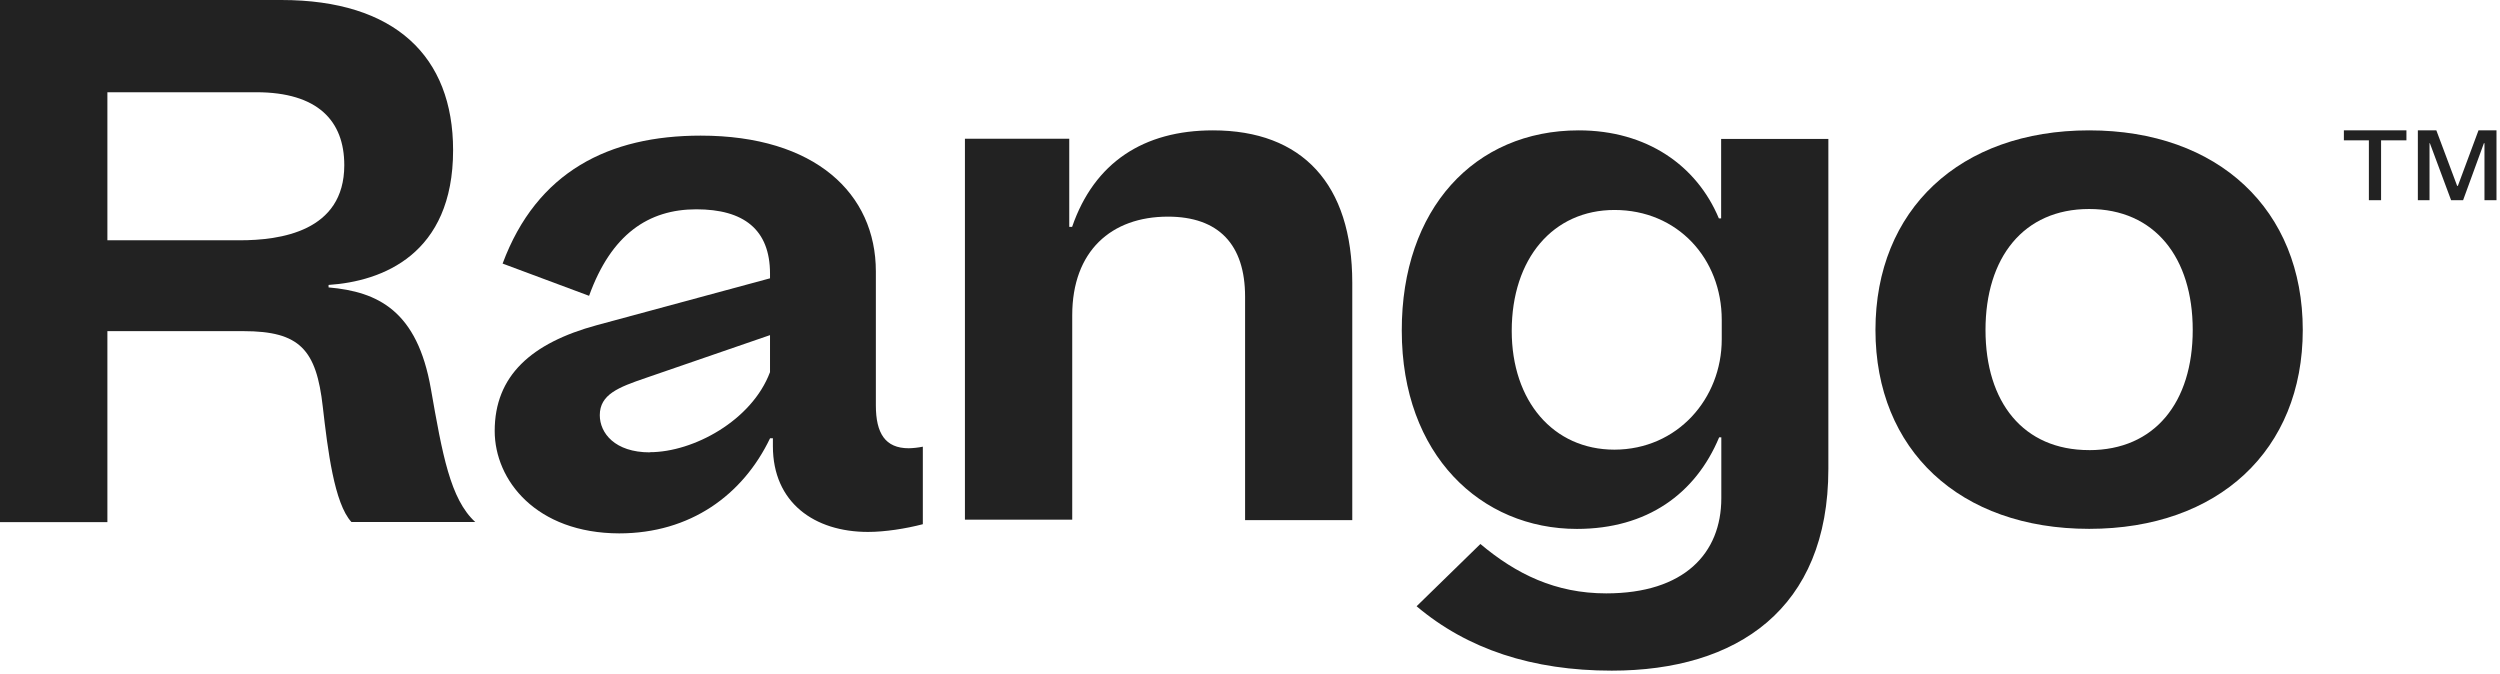 <svg width="475" height="128" viewBox="0 0 475 128" fill="none" xmlns="http://www.w3.org/2000/svg">
<path d="M61.334 77.322C60.114 66.427 56.985 62.917 46.237 62.917H20.404V99.2H0V0H53.445C75.07 0 86.088 10.733 86.088 28.534C86.088 48.377 72.602 53.464 62.427 54.138V54.609C71.806 55.425 79.284 59.029 81.873 73.906C84.045 86.277 85.542 94.834 90.302 99.186H66.776C63.512 95.662 62.272 85.475 61.334 77.322ZM45.562 45.655C53.175 45.655 65.414 44.024 65.414 31.384C65.414 22.962 60.383 17.525 48.684 17.525H20.404V45.655H45.562Z" fill="#222222"/>
<path fill-rule="evenodd" clip-rule="evenodd" d="M113.421 61.775C100.918 65.169 93.992 71.418 93.992 81.876C93.992 91.243 101.868 101.296 117.639 101.343C131.159 101.343 141.143 94.05 146.31 83.276H146.849V84.771C146.849 95.498 154.731 101.067 164.924 101.067C168.118 101.067 172.068 100.455 175.337 99.599V84.87C174.459 85.047 173.565 85.147 172.664 85.169C168.185 85.169 166.413 82.313 166.413 77.014V51.573C166.413 36.772 154.866 25.769 133.126 25.769C115.739 25.769 102.009 32.571 95.495 50.078L111.926 56.206C116.136 44.523 123.203 39.769 132.304 39.769C141.271 39.769 146.303 43.574 146.303 51.998V52.88L113.421 61.775ZM146.303 70.704C142.834 79.936 131.698 85.916 123.473 85.916V85.95C116.817 85.95 113.96 82.28 113.96 78.886C113.96 74.947 117.497 73.586 122.657 71.822L146.303 63.674V70.704Z" fill="#222222"/>
<path d="M203.158 26.365V43.101H203.704C207.912 30.882 217.284 24.769 230.453 24.769C247.426 24.769 256.932 34.955 256.932 53.718V98.823H236.566V56.37C236.566 46.46 231.543 41.162 221.902 41.162C211.17 41.162 203.724 47.679 203.724 59.905V98.736H183.337V26.365H203.158Z" fill="#222222"/>
<path d="M299.963 24.769C312.874 24.769 322.376 31.429 326.585 41.493H327.016V26.401H347.388V89.089C347.388 115.735 330.006 127.423 306.233 127.423C291.161 127.423 278.801 123.345 269.153 115.189L281.275 103.359C288.07 109.068 295.539 112.742 305.183 112.742C319.999 112.742 327.05 105.131 327.05 94.656V83.09H326.639C322.161 93.834 312.927 100.494 299.613 100.494C281.43 100.494 266.338 86.487 266.338 62.834C266.284 39.72 280.137 24.769 299.963 24.769ZM327.131 64.465V60.791C327.131 49.103 318.712 39.895 306.759 39.895C295.074 39.895 287.228 49.137 287.228 62.867C287.228 76.187 295.101 85.435 306.759 85.435C318.712 85.401 327.131 75.749 327.131 64.465V64.465Z" fill="#222222"/>
<path d="M356.337 62.693C356.337 39.859 372.358 24.769 396.935 24.769C421.512 24.769 437.526 39.859 437.526 62.693C437.526 85.526 421.505 100.481 396.935 100.481C372.365 100.481 356.337 85.52 356.337 62.693ZM396.935 85.526C409.422 85.526 416.618 76.421 416.618 62.693C416.618 48.964 409.422 39.711 396.935 39.711C384.448 39.711 377.246 48.958 377.246 62.693C377.246 76.428 384.421 85.52 396.935 85.52V85.526Z" fill="#222222"/>
<path d="M445.337 24.769H457.222V26.662H452.405V38.033H450.087V26.662H445.337V24.769ZM474.333 24.769V38.033H472.049V27.208H471.942L467.991 38.033H465.707L461.676 27.208H461.609V38.033H459.392V24.769H462.906L466.856 35.311H466.997L470.914 24.769H474.333Z" fill="#222222"/>
</svg>
